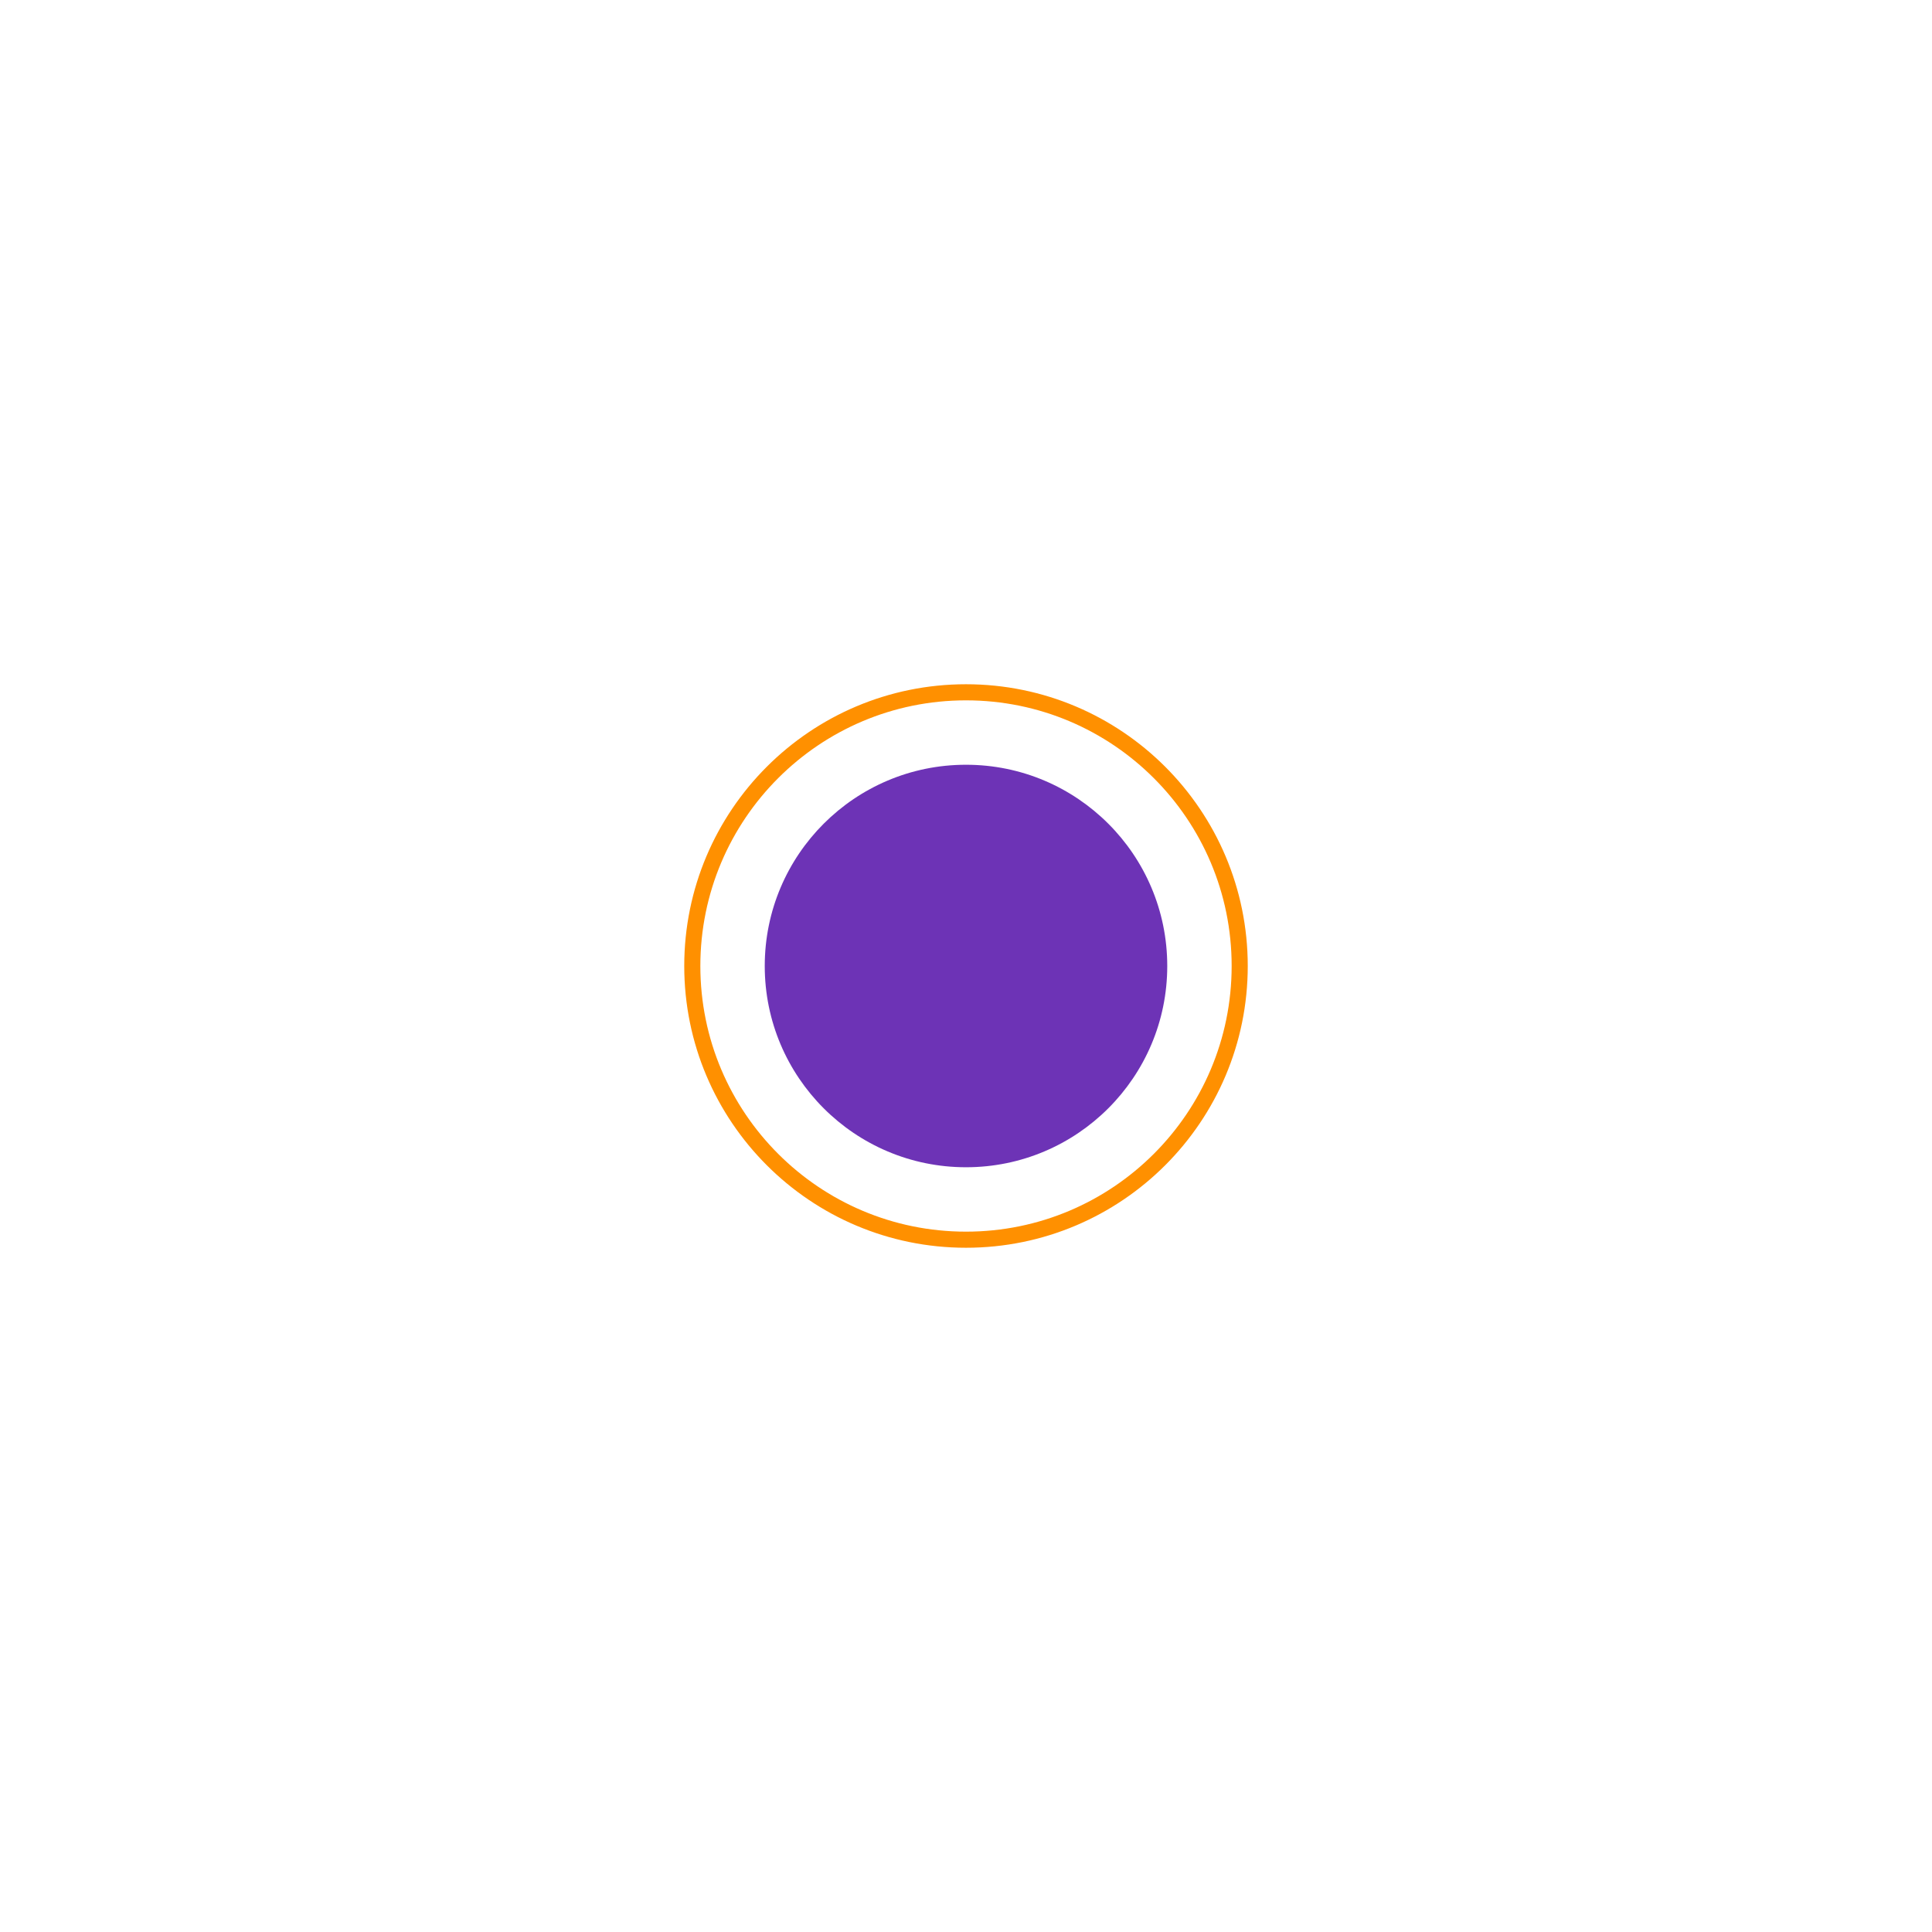 <?xml version="1.0" encoding="UTF-8"?> <svg xmlns="http://www.w3.org/2000/svg" viewBox="0 0 120.00 120.00" data-guides="{&quot;vertical&quot;:[],&quot;horizontal&quot;:[]}"><defs></defs><ellipse stroke="#ff9000" cx="60" cy="60" r="17" id="tSvg4cd0a8a700" title="Ellipse 5" fill="none" fill-opacity="1" stroke-opacity="1" rx="17" ry="17" style="transform: rotate(0deg); transform-origin: 60px 60px;"></ellipse><ellipse fill="#6D33B6" cx="60" cy="60" r="12.5" id="tSvg1864709eca3" title="Ellipse 6" fill-opacity="1" stroke="none" stroke-opacity="1" rx="12.5" ry="12.5" style="transform: rotate(0deg); transform-origin: 60px 60px;"></ellipse></svg> 